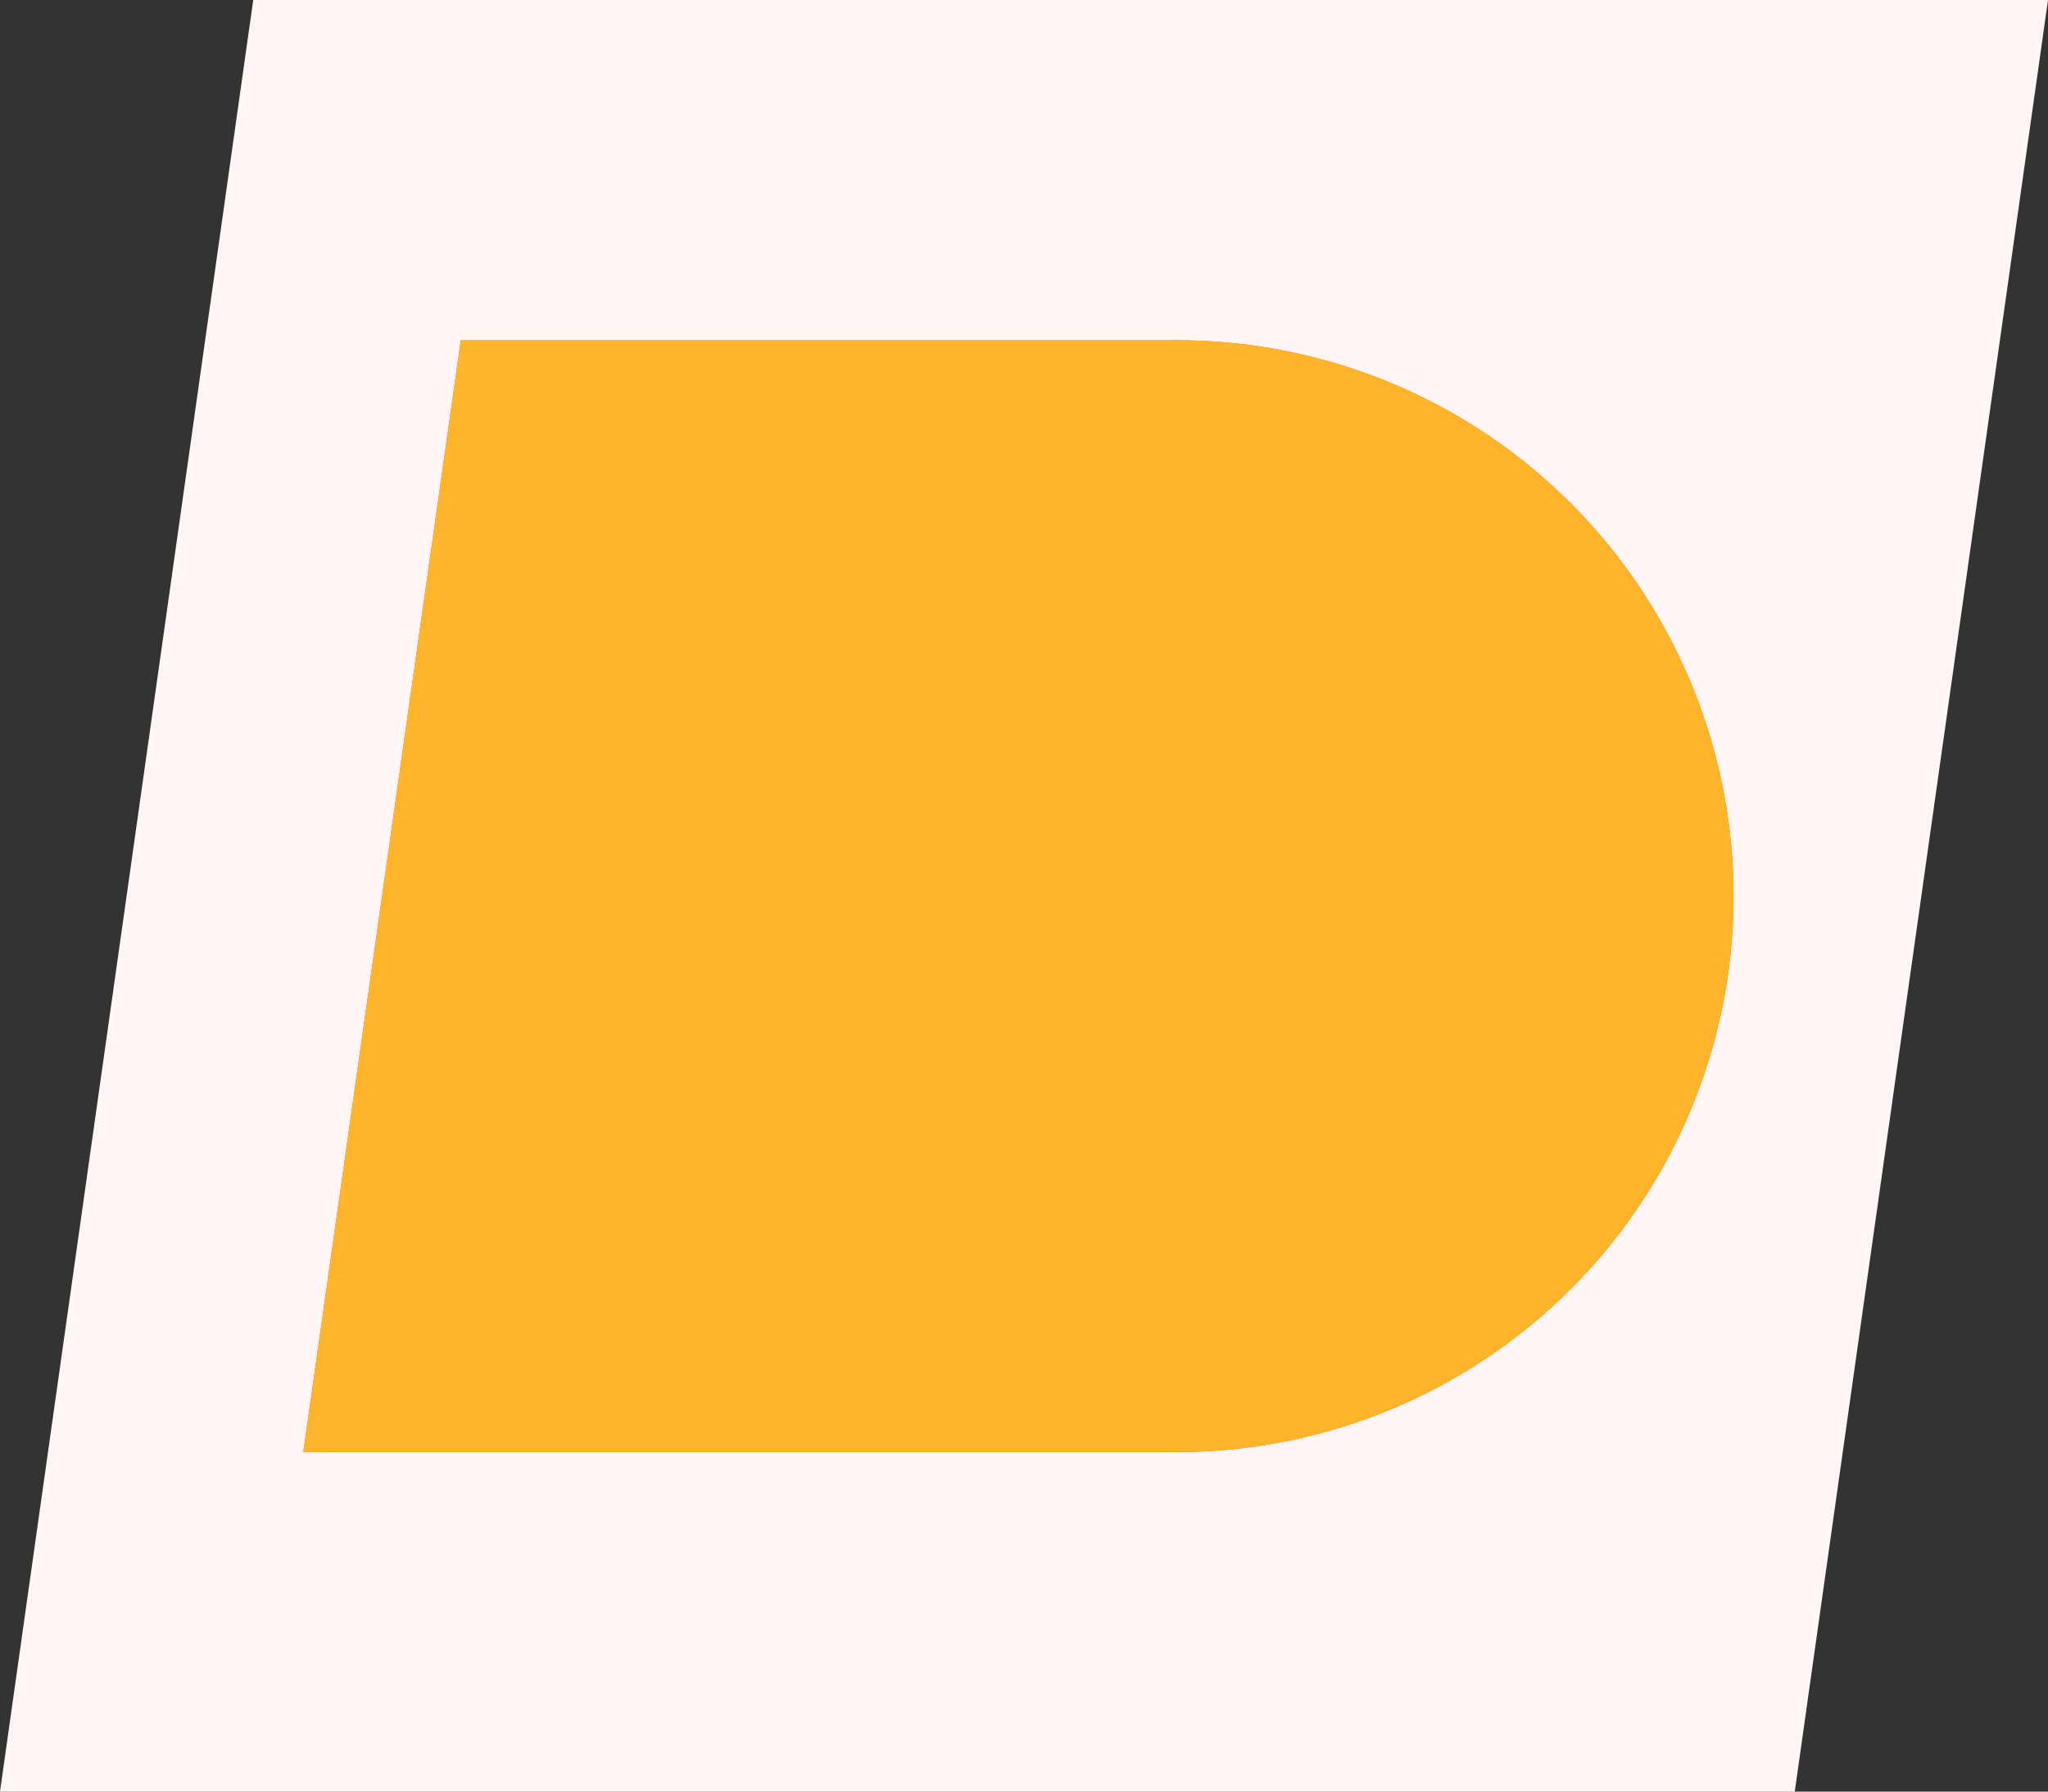 <svg id="Capa_1" data-name="Capa 1" xmlns="http://www.w3.org/2000/svg" viewBox="0 0 200 175"><rect x="0" y="0" width="200" height="175" fill="#333333" stroke="none"/><defs><style>.cls-1{fill:#fff5f5;}.cls-2{fill:#ff5027;}.cls-3{fill:#ffb429;}</style></defs><polygon class="cls-1" points="24.73 0 0 175 175.27 175 200 0 24.73 0"/><path class="cls-2" d="M114.91,33.24H45L29.62,141.83h85.29a54.35,54.35,0,0,0,53.85-46.71h0A54.32,54.32,0,0,0,114.91,33.24Z"/><path class="cls-3" d="M114.91,33.24H45L29.62,141.83h85.29a54.35,54.35,0,0,0,53.85-46.71h0A54.32,54.32,0,0,0,114.91,33.24Z"/></svg>